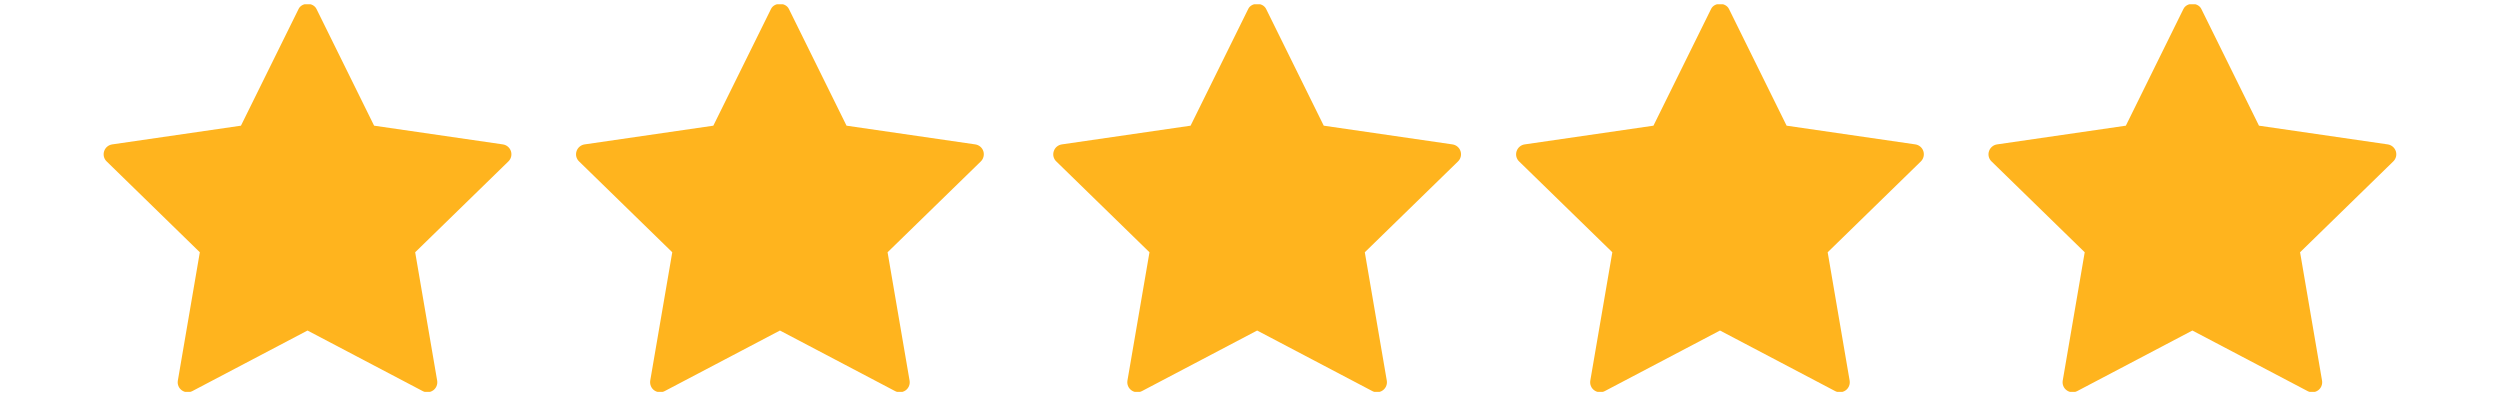 <svg width="129" height="21" viewBox="0 0 129 21" fill="none" xmlns="http://www.w3.org/2000/svg">
<g id="fi_14074796" clip-path="url(#clip0_1_9844)">
<g id="Group">
<path id="Vector" d="M25.949 7.451L19.304 6.485L16.331 0.463C16.157 0.112 15.578 0.112 15.407 0.463L12.433 6.485L5.789 7.451C5.595 7.48 5.432 7.616 5.373 7.803C5.312 7.99 5.361 8.194 5.504 8.33L10.311 13.017L9.177 19.637C9.142 19.831 9.222 20.026 9.381 20.14C9.54 20.256 9.751 20.271 9.925 20.18L15.868 17.055L21.812 20.18C21.886 20.22 21.968 20.239 22.052 20.239C22.158 20.239 22.264 20.206 22.355 20.14C22.512 20.026 22.591 19.831 22.557 19.637L21.423 13.017L26.232 8.33C26.375 8.194 26.423 7.989 26.365 7.803C26.304 7.616 26.144 7.48 25.949 7.451Z" fill="#FFB41E"/>
<path id="Vector_2" d="M50.324 7.451L43.681 6.485L40.707 0.463C40.535 0.112 39.955 0.112 39.784 0.463L36.808 6.485L30.165 7.451C29.972 7.48 29.81 7.616 29.749 7.803C29.687 7.99 29.738 8.194 29.881 8.33L34.689 13.017L33.552 19.637C33.522 19.831 33.599 20.026 33.755 20.14C33.917 20.256 34.128 20.271 34.299 20.18L40.245 17.055L46.187 20.18C46.261 20.22 46.344 20.239 46.427 20.239C46.535 20.239 46.641 20.206 46.733 20.14C46.888 20.026 46.969 19.831 46.934 19.637L45.799 13.017L50.61 8.33C50.749 8.194 50.799 7.989 50.741 7.803C50.681 7.616 50.52 7.48 50.324 7.451Z" fill="#FFB41E"/>
<path id="Vector_3" d="M74.948 7.451L68.305 6.485L65.332 0.463C65.159 0.112 64.579 0.112 64.408 0.463L61.434 6.485L54.79 7.451C54.596 7.48 54.433 7.616 54.374 7.803C54.312 7.99 54.36 8.194 54.505 8.33L59.313 13.017L58.176 19.637C58.143 19.831 58.223 20.026 58.382 20.14C58.539 20.256 58.752 20.271 58.925 20.18L64.869 17.055L70.813 20.18C70.886 20.22 70.969 20.239 71.051 20.239C71.158 20.239 71.265 20.206 71.354 20.14C71.511 20.026 71.593 19.831 71.558 19.637L70.424 13.017L75.233 8.33C75.374 8.194 75.424 7.989 75.364 7.803C75.305 7.616 75.143 7.48 74.948 7.451Z" fill="#FFB41E"/>
<path id="Vector_4" d="M98.834 7.451L92.189 6.485L89.215 0.463C89.04 0.112 88.462 0.112 88.292 0.463L85.318 6.485L78.673 7.451C78.477 7.48 78.319 7.616 78.256 7.803C78.195 7.99 78.244 8.194 78.386 8.33L83.196 13.017L82.06 19.637C82.026 19.831 82.105 20.026 82.264 20.14C82.423 20.256 82.634 20.271 82.808 20.18L88.752 17.055L94.694 20.18C94.77 20.22 94.852 20.239 94.936 20.239C95.041 20.239 95.147 20.206 95.238 20.14C95.394 20.026 95.474 19.831 95.441 19.637L94.308 13.017L99.116 8.33C99.255 8.194 99.305 7.989 99.246 7.803C99.187 7.616 99.025 7.48 98.834 7.451Z" fill="#FFB41E"/>
<path id="Vector_5" d="M123.625 7.803C123.564 7.616 123.4 7.48 123.208 7.451L116.563 6.485L113.589 0.463C113.417 0.112 112.839 0.112 112.665 0.463L109.694 6.485L103.048 7.451C102.854 7.48 102.693 7.616 102.632 7.803C102.57 7.99 102.62 8.194 102.763 8.33L107.571 13.017L106.437 19.637C106.404 19.831 106.481 20.026 106.642 20.14C106.8 20.256 107.011 20.271 107.184 20.18L113.127 17.055L119.072 20.18C119.146 20.22 119.227 20.239 119.311 20.239C119.418 20.239 119.524 20.206 119.616 20.14C119.771 20.026 119.851 19.831 119.817 19.637L118.684 13.017L123.492 8.33C123.635 8.194 123.684 7.99 123.625 7.803Z" fill="#FFB41E"/>
</g>
</g>
<defs>
<clipPath id="clip0_1_9844">
<rect width="128" height="20" fill="white" transform="translate(0.5 0.22)"/>
</clipPath>
</defs>
</svg>
